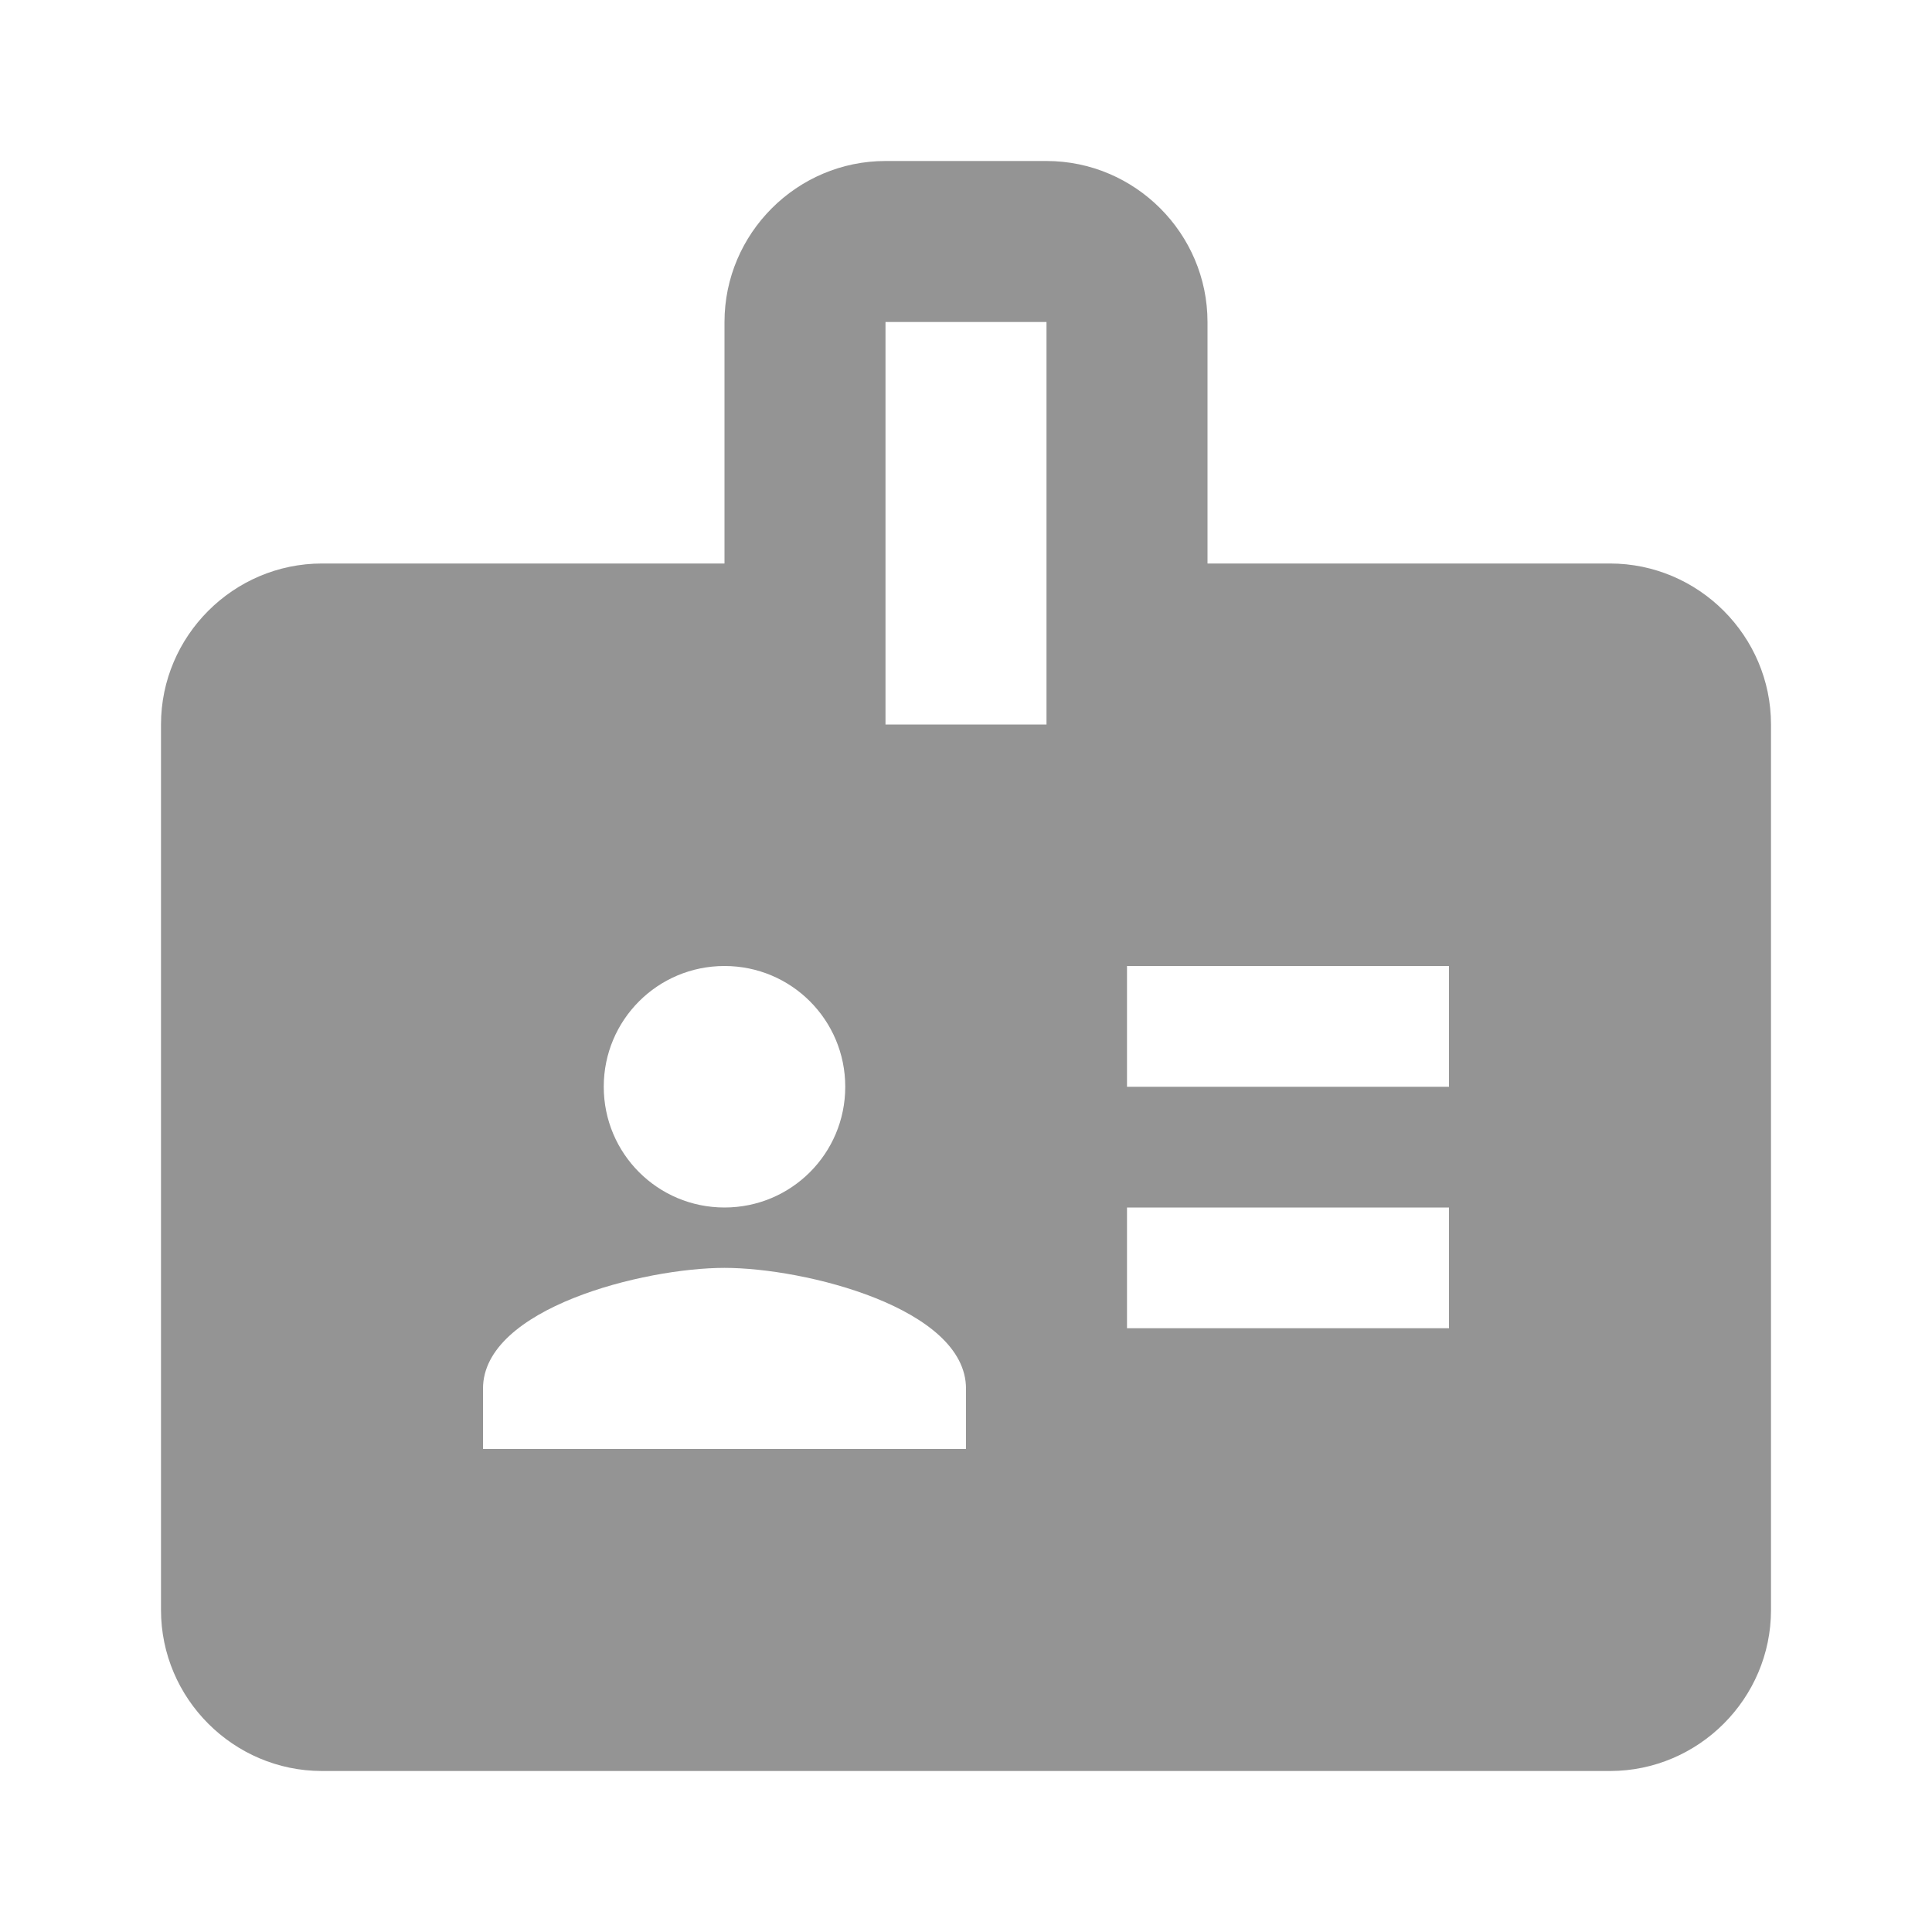 <svg width="24" height="24" viewBox="0 0 24 24" fill="none" xmlns="http://www.w3.org/2000/svg">
<g clip-path="url(#clip0_567_4473)">
<path d="M20 7H15V4C15 2.9 14.1 2 13 2H11C9.9 2 9 2.9 9 4V7H4C2.9 7 2 7.9 2 9V20C2 21.1 2.9 22 4 22H20C21.1 22 22 21.1 22 20V9C22 7.9 21.1 7 20 7ZM9 12C9.83 12 10.5 12.67 10.5 13.5C10.5 14.33 9.83 15 9 15C8.17 15 7.5 14.33 7.5 13.5C7.5 12.67 8.17 12 9 12ZM12 18H6V17.25C6 16.25 8 15.75 9 15.75C10 15.75 12 16.25 12 17.25V18ZM13 9H11V4H13V9ZM18 16.5H14V15H18V16.5ZM18 13.5H14V12H18V13.5Z" fill="#949494"/>
</g>
<defs>
<clipPath id="clip0_567_4473">
<rect width="24" height="24" fill="white"/>
</clipPath>
</defs>
</svg>
